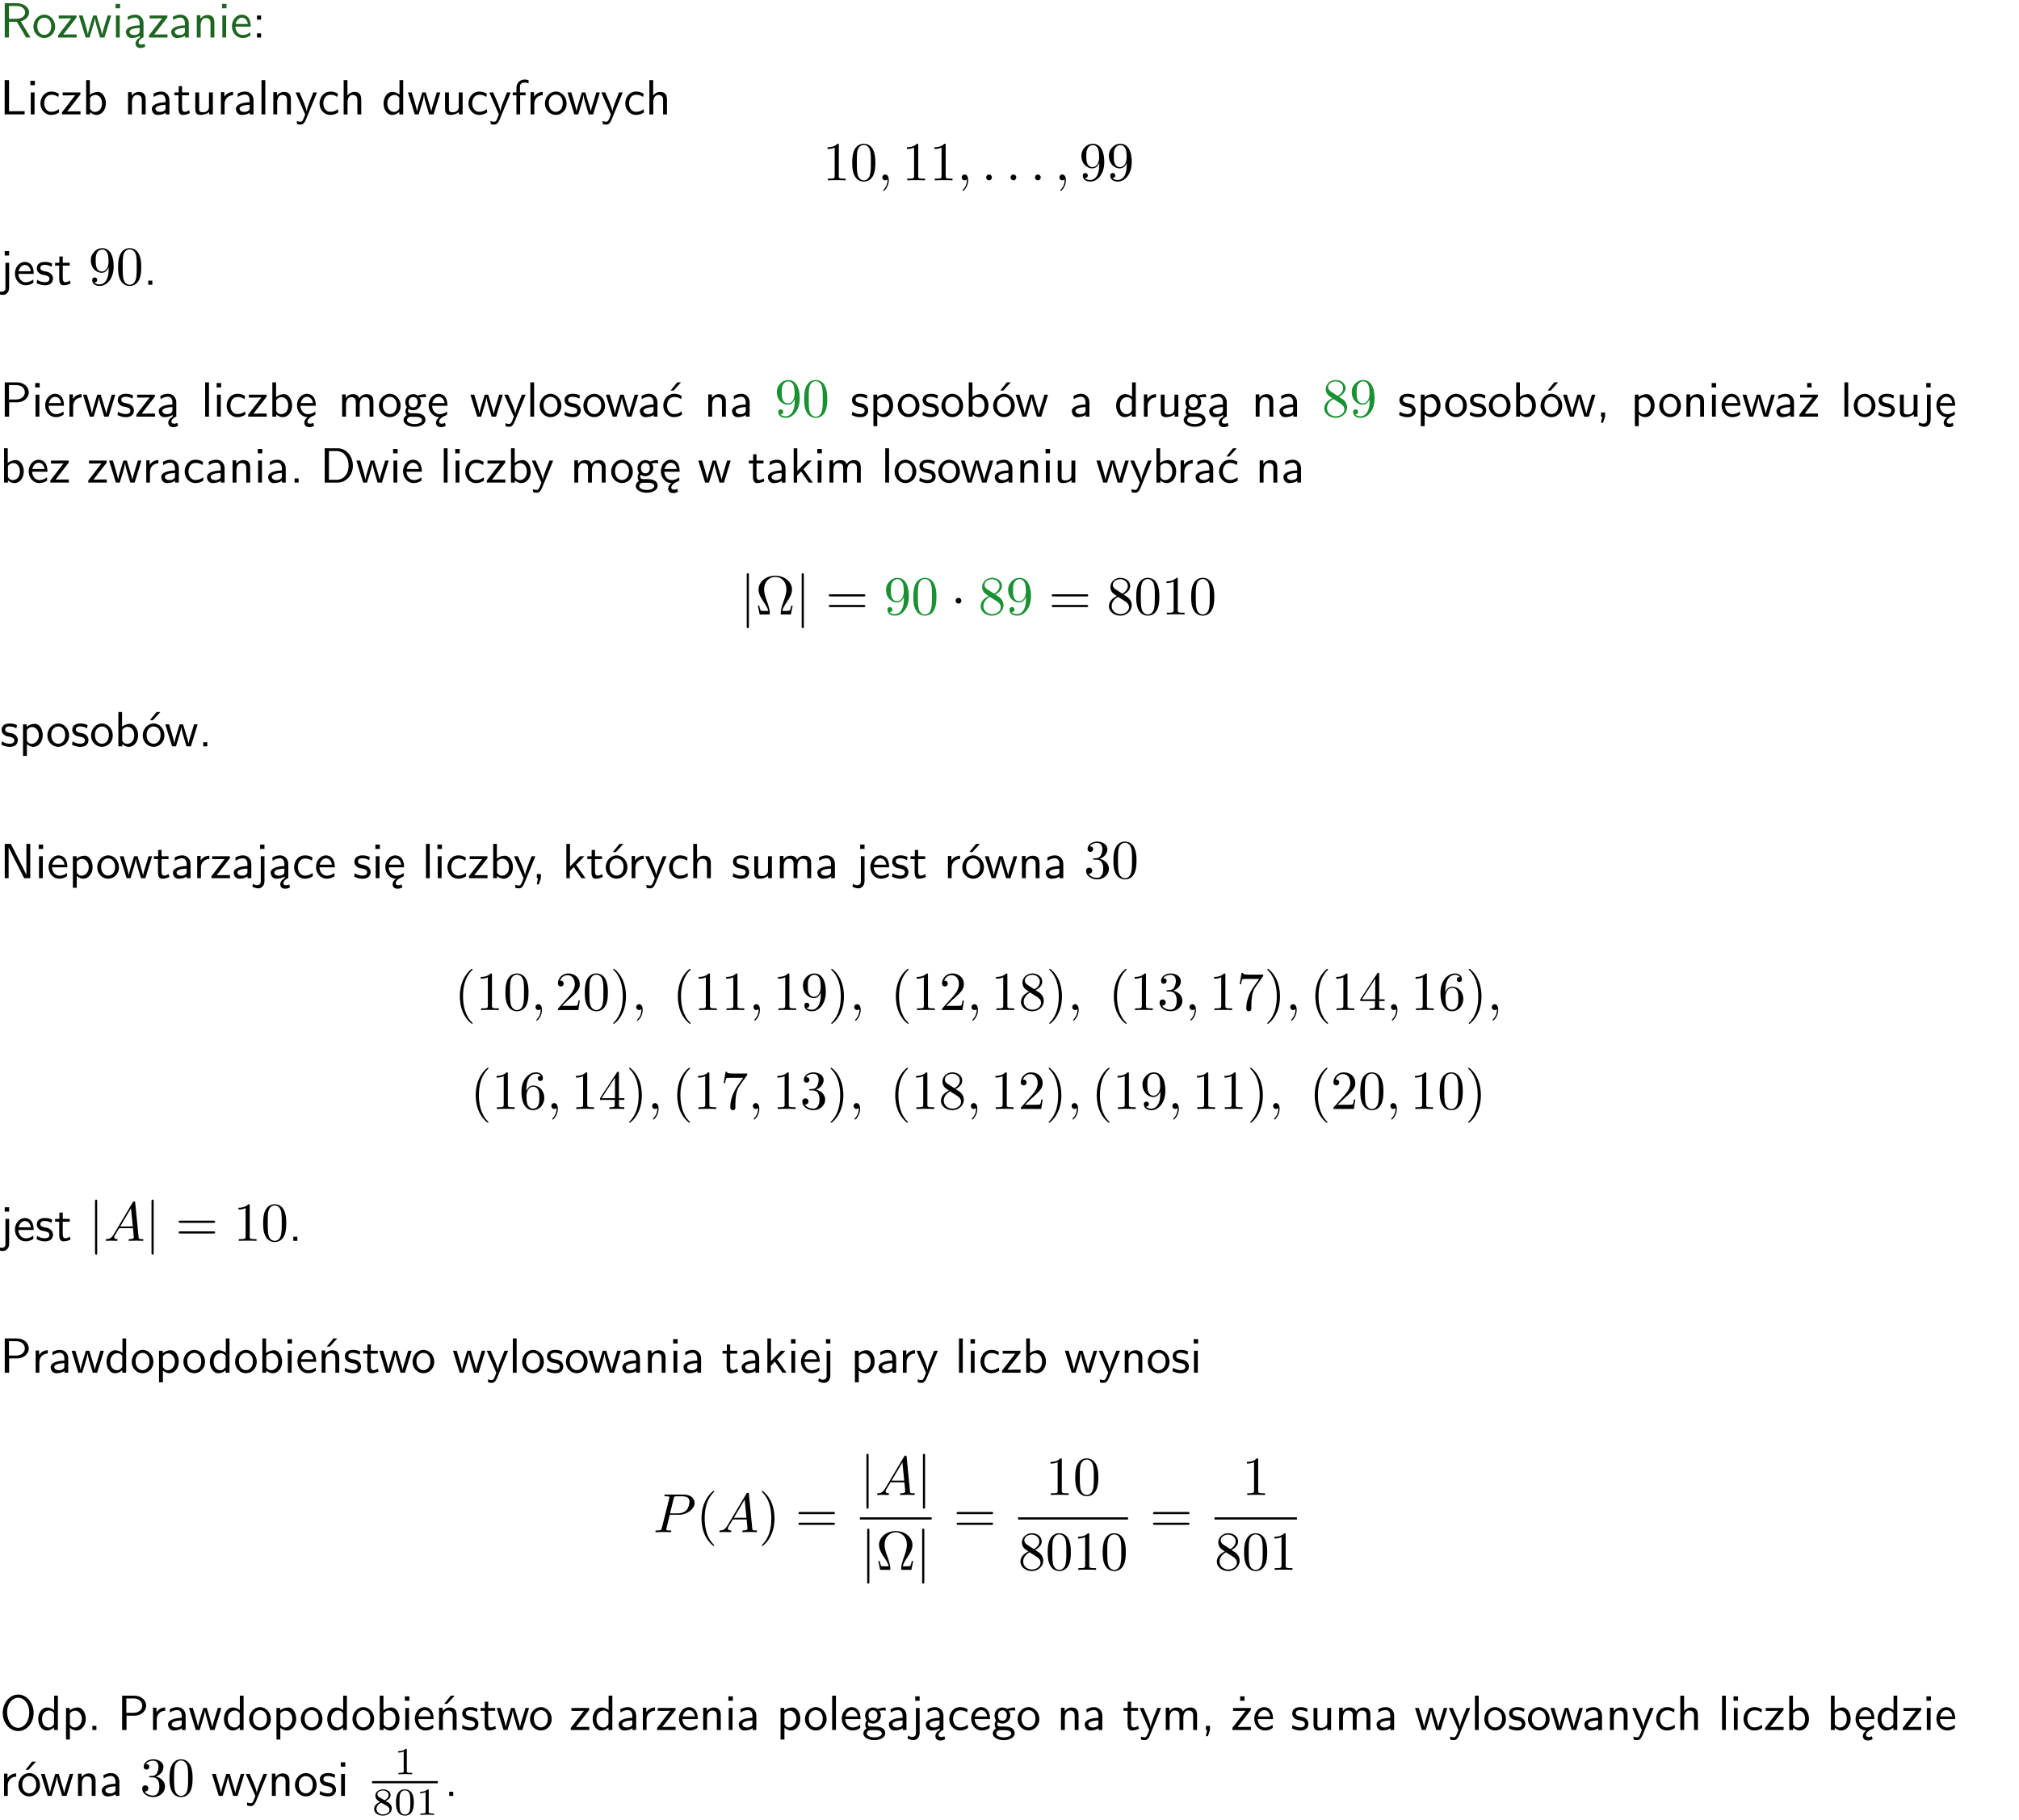 <?xml version="1.0" encoding="UTF-8"?>
<svg width="366pt" height="330pt" version="1.2" viewBox="0 0 366 330" xmlns="http://www.w3.org/2000/svg" xmlns:xlink="http://www.w3.org/1999/xlink">
 <defs>
  <symbol id="glyph0-1" overflow="visible">
   <path d="m3.766-2.922c0.922-0.266 1.516-0.906 1.516-1.641 0-0.875-0.969-1.656-2.266-1.656h-2.156v6.219h0.766v-2.844h1.422l1.688 2.844h0.797zm-2.141-0.469v-2.328h1.297c1.047 0 1.641 0.531 1.641 1.156 0 0.641-0.578 1.172-1.641 1.172z"/>
  </symbol>
  <symbol id="glyph0-2" overflow="visible">
   <path d="m4.203-1.969c0-1.203-0.891-2.172-1.953-2.172-1.109 0-1.984 1-1.984 2.172s0.922 2.062 1.969 2.062c1.078 0 1.969-0.906 1.969-2.062zm-1.969 1.5c-0.625 0-1.266-0.516-1.266-1.594s0.688-1.531 1.266-1.531c0.625 0 1.266 0.469 1.266 1.531s-0.609 1.594-1.266 1.594z"/>
  </symbol>
  <symbol id="glyph0-3" overflow="visible">
   <path d="m3.594-3.625v-0.359h-3.219v0.531h1.25c0.109 0 0.219-0.016 0.328-0.016h0.688l-2.391 3.094v0.375h3.359v-0.562h-1.328c-0.109 0-0.203 0.016-0.312 0.016h-0.766z"/>
  </symbol>
  <symbol id="glyph0-4" overflow="visible">
   <path d="m5.984-3.984h-0.641l-0.578 1.906c-0.109 0.312-0.375 1.203-0.422 1.594-0.031-0.281-0.266-1.078-0.422-1.594l-0.578-1.906h-0.625l-0.516 1.688c-0.094 0.312-0.406 1.344-0.438 1.797-0.047-0.422-0.344-1.438-0.484-1.938l-0.469-1.547h-0.688l1.234 3.984h0.703c0.047-0.141 0.359-1.141 0.562-1.844 0.125-0.422 0.375-1.297 0.391-1.641h0.016c0.016 0.25 0.172 0.875 0.281 1.266l0.656 2.219h0.797z"/>
  </symbol>
  <symbol id="glyph0-5" overflow="visible">
   <path d="m1.469-6.094h-0.812v0.797h0.812zm-0.062 2.109h-0.688v3.984h0.688z"/>
  </symbol>
  <symbol id="glyph0-6" overflow="visible">
   <path d="m2.875-1.188c0 0.172 0 0.391-0.297 0.562-0.266 0.172-0.609 0.172-0.703 0.172-0.438 0-0.828-0.203-0.828-0.578 0-0.625 1.453-0.688 1.828-0.703zm-0.188 2.125c0-0.406 0.375-0.703 0.797-0.938h0.094v-2.594c0-0.906-0.656-1.547-1.484-1.547-0.578 0-0.984 0.156-1.406 0.391l0.062 0.594c0.453-0.328 0.906-0.453 1.344-0.453 0.422 0 0.781 0.359 0.781 1.031v0.375c-1.344 0.031-2.484 0.406-2.484 1.188 0 0.391 0.25 1.109 1.031 1.109 0.125 0 0.969-0.016 1.484-0.422v0.328c-0.453 0.25-0.812 0.688-0.781 1.141 0.016 0.391 0.281 0.766 0.891 0.766 0.297 0 0.516-0.062 0.875-0.234l-0.125-0.531c-0.203 0.094-0.406 0.141-0.594 0.141-0.25-0.031-0.469-0.078-0.484-0.344z"/>
  </symbol>
  <symbol id="glyph0-7" overflow="visible">
   <path d="m3.578-2.594c0-0.906-0.656-1.547-1.484-1.547-0.578 0-0.984 0.156-1.406 0.391l0.062 0.594c0.453-0.328 0.906-0.453 1.344-0.453 0.422 0 0.781 0.359 0.781 1.031v0.375c-1.344 0.031-2.484 0.406-2.484 1.188 0 0.391 0.25 1.109 1.031 1.109 0.125 0 0.969-0.016 1.484-0.422v0.328h0.672zm-0.703 1.406c0 0.172 0 0.391-0.297 0.562-0.266 0.172-0.609 0.172-0.703 0.172-0.438 0-0.828-0.203-0.828-0.578 0-0.625 1.453-0.688 1.828-0.703z"/>
  </symbol>
  <symbol id="glyph0-8" overflow="visible">
   <path d="m3.906-2.672c0-0.594-0.141-1.406-1.234-1.406-0.812 0-1.25 0.609-1.297 0.672v-0.625h-0.656v4.031h0.703v-2.203c0-0.594 0.234-1.328 0.906-1.328 0.859 0 0.875 0.641 0.875 0.922v2.609h0.703z"/>
  </symbol>
  <symbol id="glyph0-9" overflow="visible">
   <path d="m3.719-1.969c0-0.297-0.016-0.969-0.359-1.516-0.375-0.547-0.922-0.656-1.25-0.656-0.984 0-1.797 0.953-1.797 2.109 0 1.188 0.859 2.125 1.938 2.125 0.562 0 1.078-0.203 1.422-0.469l-0.047-0.578c-0.562 0.469-1.156 0.5-1.359 0.5-0.719 0-1.297-0.625-1.328-1.516zm-2.734-0.484c0.141-0.688 0.625-1.141 1.125-1.141 0.469 0 0.969 0.312 1.094 1.141z"/>
  </symbol>
  <symbol id="glyph0-10" overflow="visible">
   <path d="m1.609-3.984h-0.734v0.75h0.734zm-0.734 3.234v0.75h0.734v-0.75z"/>
  </symbol>
  <symbol id="glyph0-11" overflow="visible">
   <path d="m1.641-6.219h-0.797v6.219h3.625v-0.594c-0.797 0.016-1.594 0.016-2.391 0.016h-0.438z"/>
  </symbol>
  <symbol id="glyph0-12" overflow="visible">
   <path d="m3.672-3.75c-0.531-0.297-0.828-0.391-1.375-0.391-1.25 0-1.969 1.094-1.969 2.156 0 1.109 0.812 2.078 1.938 2.078 0.484 0 0.969-0.125 1.453-0.453l-0.047-0.594c-0.469 0.359-0.953 0.484-1.406 0.484-0.734 0-1.25-0.656-1.25-1.531 0-0.703 0.344-1.562 1.297-1.562 0.453 0 0.766 0.078 1.25 0.391z"/>
  </symbol>
  <symbol id="glyph0-13" overflow="visible">
   <path d="m1.406-6.219h-0.672v6.219h0.703v-0.406c0.219 0.188 0.594 0.5 1.203 0.5 0.891 0 1.672-0.891 1.672-2.094 0-1.109-0.625-2.078-1.453-2.078-0.359 0-0.906 0.094-1.453 0.531zm0.031 3.219c0.141-0.219 0.469-0.531 0.953-0.531 0.531 0 1.219 0.391 1.219 1.531 0 1.172-0.75 1.547-1.297 1.547-0.359 0-0.656-0.156-0.875-0.562z"/>
  </symbol>
  <symbol id="glyph0-14" overflow="visible">
   <path d="m1.562-3.469h1.266v-0.516h-1.266v-1.141h-0.609v1.141h-0.781v0.516h0.75v2.406c0 0.531 0.125 1.156 0.75 1.156s1.078-0.219 1.312-0.328l-0.156-0.531c-0.234 0.188-0.516 0.297-0.797 0.297-0.344 0-0.469-0.281-0.469-0.75z"/>
  </symbol>
  <symbol id="glyph0-15" overflow="visible">
   <path d="m3.906-3.984h-0.703v2.609c0 0.672-0.5 0.984-1.078 0.984-0.641 0-0.703-0.234-0.703-0.625v-2.969h-0.703v3c0 0.656 0.219 1.078 0.953 1.078 0.484 0 1.125-0.141 1.562-0.531v0.438h0.672z"/>
  </symbol>
  <symbol id="glyph0-16" overflow="visible">
   <path d="m1.406-1.922c0-0.891 0.641-1.547 1.531-1.562v-0.594c-0.797 0-1.297 0.453-1.578 0.859v-0.812h-0.625v4.031h0.672z"/>
  </symbol>
  <symbol id="glyph0-17" overflow="visible">
   <path d="m1.406-6.219h-0.688v6.219h0.688z"/>
  </symbol>
  <symbol id="glyph0-18" overflow="visible">
   <path d="m4-3.984h-0.672c-1.172 2.859-1.188 3.266-1.188 3.469h-0.016c-0.047-0.594-0.766-2.266-0.812-2.344l-0.484-1.125h-0.703l1.734 3.984c-0.094 0.281-0.281 0.719-0.312 0.812-0.234 0.516-0.391 0.516-0.516 0.516-0.141 0-0.438-0.031-0.703-0.141l0.062 0.578c0.188 0.047 0.438 0.078 0.641 0.078 0.312 0 0.641-0.109 1.016-1.031z"/>
  </symbol>
  <symbol id="glyph0-19" overflow="visible">
   <path d="m3.906-2.672c0-0.594-0.141-1.406-1.234-1.406-0.562 0-0.984 0.281-1.266 0.641v-2.781h-0.688v6.219h0.703v-2.203c0-0.594 0.234-1.328 0.906-1.328 0.859 0 0.875 0.641 0.875 0.922v2.609h0.703z"/>
  </symbol>
  <symbol id="glyph0-20" overflow="visible">
   <path d="m3.891-6.219h-0.672v2.625c-0.469-0.391-0.969-0.484-1.312-0.484-0.891 0-1.578 0.938-1.578 2.094 0 1.172 0.688 2.078 1.531 2.078 0.297 0 0.828-0.078 1.328-0.562v0.469h0.703zm-0.703 4.969c0 0.125 0 0.297-0.297 0.547-0.203 0.188-0.422 0.25-0.656 0.25-0.562 0-1.219-0.422-1.219-1.531 0-1.188 0.781-1.547 1.312-1.547 0.391 0 0.672 0.203 0.859 0.484z"/>
  </symbol>
  <symbol id="glyph0-21" overflow="visible">
   <path d="m1.578-3.469h0.984v-0.516h-1.016v-1.062c0-0.672 0.609-0.734 0.844-0.734 0.172 0 0.422 0.016 0.719 0.156v-0.594c-0.109-0.031-0.391-0.109-0.719-0.109-0.844 0-1.484 0.641-1.484 1.531v0.812h-0.672v0.516h0.672v3.469h0.672z"/>
  </symbol>
  <symbol id="glyph0-22" overflow="visible">
   <path d="m1.656-6.094h-0.797v0.797h0.797zm-2.203 7.625c0.438 0.25 0.844 0.312 1.078 0.312 0.562 0 1.125-0.469 1.125-1.312v-4.516h-0.672v4.594c0 0.578-0.453 0.656-0.703 0.656-0.266 0-0.5-0.094-0.688-0.281z"/>
  </symbol>
  <symbol id="glyph0-23" overflow="visible">
   <path d="m3.078-3.844c-0.469-0.219-0.828-0.297-1.297-0.297-0.219 0-1.484 0-1.484 1.188 0 0.438 0.266 0.719 0.484 0.891 0.281 0.203 0.469 0.234 0.969 0.328 0.328 0.062 0.844 0.172 0.844 0.656 0 0.609-0.703 0.609-0.844 0.609-0.734 0-1.234-0.328-1.391-0.438l-0.109 0.609c0.281 0.141 0.781 0.391 1.516 0.391 0.156 0 0.641 0 1.031-0.281 0.281-0.219 0.438-0.578 0.438-0.953 0-0.5-0.344-0.812-0.359-0.828-0.344-0.312-0.594-0.375-1.031-0.453-0.5-0.094-0.906-0.188-0.906-0.625 0-0.562 0.641-0.562 0.75-0.562 0.297 0 0.766 0.047 1.281 0.344z"/>
  </symbol>
  <symbol id="glyph0-24" overflow="visible">
   <path d="m1.609-0.75h-0.734v0.75h0.734z"/>
  </symbol>
  <symbol id="glyph0-25" overflow="visible">
   <path d="m3.156-2.594c1.109 0 2.062-0.812 2.062-1.812 0-0.969-0.891-1.812-2.125-1.812h-2.234v6.219h0.797v-2.594zm-0.266-3.125c1 0 1.609 0.547 1.609 1.312 0 0.703-0.578 1.297-1.609 1.297h-1.266v-2.609z"/>
  </symbol>
  <symbol id="glyph0-26" overflow="visible">
   <path d="m0.984-2.453c0.141-0.688 0.625-1.141 1.125-1.141 0.469 0 0.969 0.312 1.094 1.141zm1.219 3.391c0-0.406 0.391-0.734 0.797-0.969 0.266-0.078 0.484-0.203 0.672-0.344l-0.047-0.578c-0.562 0.469-1.156 0.5-1.359 0.5-0.719 0-1.297-0.625-1.328-1.516h2.781c0-0.297-0.016-0.969-0.359-1.516-0.375-0.547-0.922-0.656-1.25-0.656-0.984 0-1.797 0.953-1.797 2.109 0 1.188 0.859 2.125 1.938 2.125-0.359 0.25-0.641 0.656-0.609 1.047 0.016 0.391 0.281 0.766 0.891 0.766 0.297 0 0.516-0.062 0.875-0.234l-0.125-0.531c-0.203 0.094-0.406 0.141-0.594 0.141-0.25-0.031-0.469-0.078-0.484-0.344z"/>
  </symbol>
  <symbol id="glyph0-27" overflow="visible">
   <path d="m6.391-2.672c0-0.609-0.141-1.406-1.219-1.406-0.547 0-1.016 0.25-1.344 0.734-0.234-0.688-0.859-0.734-1.141-0.734-0.656 0-1.078 0.359-1.312 0.688v-0.641h-0.656v4.031h0.703v-2.203c0-0.609 0.25-1.328 0.906-1.328 0.844 0 0.875 0.578 0.875 0.922v2.609h0.703v-2.203c0-0.609 0.25-1.328 0.906-1.328 0.844 0 0.875 0.578 0.875 0.922v2.609h0.703z"/>
  </symbol>
  <symbol id="glyph0-28" overflow="visible">
   <path d="m3.156-3.5c0.203 0 0.453-0.047 0.672-0.047 0.156 0 0.5 0.031 0.516 0.031l-0.094-0.562c-0.625 0-1.141 0.172-1.422 0.281-0.188-0.156-0.484-0.281-0.844-0.281-0.781 0-1.422 0.641-1.422 1.453 0 0.344 0.109 0.656 0.297 0.891-0.266 0.375-0.266 0.719-0.266 0.766 0 0.234 0.078 0.5 0.234 0.688-0.469 0.266-0.578 0.688-0.578 0.922 0 0.672 0.891 1.203 1.984 1.203 1.109 0 1.984-0.531 1.984-1.219 0-1.25-1.5-1.25-1.844-1.25h-0.781c-0.125 0-0.531 0-0.531-0.469 0-0.094 0.047-0.25 0.109-0.328 0.188 0.141 0.484 0.266 0.812 0.266 0.812 0 1.438-0.672 1.438-1.469 0-0.422-0.203-0.75-0.297-0.891zm-1.172 1.828c-0.328 0-0.797-0.203-0.797-0.953 0-0.734 0.469-0.938 0.797-0.938 0.391 0 0.812 0.25 0.812 0.938 0 0.703-0.422 0.953-0.812 0.953zm0.406 1.703c0.188 0 1.203 0 1.203 0.609 0 0.406-0.609 0.703-1.344 0.703s-1.375-0.281-1.375-0.703c0-0.031 0-0.609 0.703-0.609z"/>
  </symbol>
  <symbol id="glyph0-29" overflow="visible">
   <path d="m3.672-3.75c-0.531-0.297-0.828-0.391-1.375-0.391-1.25 0-1.969 1.094-1.969 2.156 0 1.109 0.812 2.078 1.938 2.078 0.484 0 0.969-0.125 1.453-0.453l-0.047-0.594c-0.469 0.359-0.953 0.484-1.406 0.484-0.734 0-1.25-0.656-1.25-1.531 0-0.703 0.344-1.562 1.297-1.562 0.453 0 0.766 0.078 1.25 0.391zm-0.125-2.469h-0.688l-1.203 1.484h0.547z"/>
  </symbol>
  <symbol id="glyph0-30" overflow="visible">
   <path d="m1.438-0.406c0.281 0.25 0.672 0.5 1.203 0.5 0.875 0 1.672-0.875 1.672-2.094 0-1.078-0.578-2.078-1.438-2.078-0.531 0-1.047 0.188-1.469 0.531v-0.438h-0.672v5.719h0.703zm0-2.578c0.219-0.312 0.562-0.516 0.953-0.516 0.672 0 1.219 0.672 1.219 1.5 0 0.922-0.641 1.547-1.312 1.547-0.344 0-0.594-0.172-0.766-0.422-0.094-0.125-0.094-0.141-0.094-0.312z"/>
  </symbol>
  <symbol id="glyph0-31" overflow="visible">
   <path d="m4.203-1.969c0-1.203-0.891-2.172-1.953-2.172-1.109 0-1.984 1-1.984 2.172s0.922 2.062 1.969 2.062c1.078 0 1.969-0.906 1.969-2.062zm-1.969 1.5c-0.625 0-1.266-0.516-1.266-1.594s0.688-1.531 1.266-1.531c0.625 0 1.266 0.469 1.266 1.531s-0.609 1.594-1.266 1.594zm1.234-5.75h-0.703l-1.203 1.484h0.547z"/>
  </symbol>
  <symbol id="glyph0-32" overflow="visible">
   <path d="m1.609-0.016v-0.734h-0.734v0.75h0.219l-0.219 1.125h0.359z"/>
  </symbol>
  <symbol id="glyph0-33" overflow="visible">
   <path d="m3.594-3.625v-0.359h-3.219v0.531h1.25c0.109 0 0.219-0.016 0.328-0.016h0.688l-2.391 3.094v0.375h3.359v-0.562h-1.328c-0.109 0-0.203 0.016-0.312 0.016h-0.766zm-1.141-2.469h-0.797v0.797h0.797z"/>
  </symbol>
  <symbol id="glyph0-34" overflow="visible">
   <path d="m0.859-6.219v6.219h2.359c1.531 0 2.75-1.359 2.75-3.062 0-1.734-1.219-3.156-2.766-3.156zm0.766 5.719v-5.219h1.375c1.266 0 2.188 1.078 2.188 2.656 0 1.531-0.922 2.562-2.188 2.562z"/>
  </symbol>
  <symbol id="glyph0-35" overflow="visible">
   <path d="m2.516-2.438 1.516-1.547h-0.812l-1.812 1.875v-4.109h-0.656v6.219h0.625v-1.266l0.719-0.75 1.391 2.016h0.734z"/>
  </symbol>
  <symbol id="glyph0-36" overflow="visible">
   <path d="m1.969-6.219h-1.109v6.219h0.703v-5.594c0.172 0.375 0.547 1.141 0.609 1.234l2.203 4.359h1.109v-6.219h-0.703v5.578h-0.016c-0.172-0.359-0.547-1.125-0.594-1.219z"/>
  </symbol>
  <symbol id="glyph0-37" overflow="visible">
   <path d="m3.906-2.672c0-0.594-0.141-1.406-1.234-1.406-0.812 0-1.25 0.609-1.297 0.672v-0.625h-0.656v4.031h0.703v-2.203c0-0.594 0.234-1.328 0.906-1.328 0.859 0 0.875 0.641 0.875 0.922v2.609h0.703zm-0.359-3.547h-0.688l-1.203 1.484h0.547z"/>
  </symbol>
  <symbol id="glyph0-38" overflow="visible">
   <path d="m6.094-3.094c0-1.891-1.297-3.328-2.797-3.328-1.516 0-2.797 1.469-2.797 3.328 0 1.906 1.328 3.297 2.797 3.297 1.5 0 2.797-1.406 2.797-3.297zm-2.797 2.703c-1.047 0-2-1.109-2-2.844 0-1.641 0.984-2.609 2-2.609 1.031 0 2 1.016 2 2.609 0 1.75-0.969 2.844-2 2.844z"/>
  </symbol>
  <symbol id="glyph1-1" overflow="visible">
   <path d="m2.938-6.375c0-0.25 0-0.266-0.234-0.266-0.625 0.641-1.5 0.641-1.812 0.641v0.312c0.203 0 0.781 0 1.297-0.266v5.172c0 0.359-0.031 0.469-0.922 0.469h-0.312v0.312c0.344-0.031 1.203-0.031 1.609-0.031 0.391 0 1.266 0 1.609 0.031v-0.312h-0.312c-0.906 0-0.922-0.109-0.922-0.469z"/>
  </symbol>
  <symbol id="glyph1-2" overflow="visible">
   <path d="m4.578-3.188c0-0.797-0.047-1.594-0.391-2.328-0.453-0.969-1.281-1.125-1.688-1.125-0.609 0-1.328 0.266-1.75 1.188-0.312 0.688-0.359 1.469-0.359 2.266 0 0.75 0.031 1.641 0.453 2.406 0.422 0.797 1.156 1 1.641 1 0.531 0 1.297-0.203 1.734-1.156 0.312-0.688 0.359-1.469 0.359-2.25zm-2.094 3.188c-0.391 0-0.984-0.25-1.156-1.203-0.109-0.594-0.109-1.516-0.109-2.109 0-0.641 0-1.297 0.078-1.828 0.188-1.188 0.938-1.281 1.188-1.281 0.328 0 0.984 0.188 1.172 1.172 0.109 0.562 0.109 1.312 0.109 1.938 0 0.75 0 1.422-0.109 2.062-0.156 0.953-0.719 1.25-1.172 1.25z"/>
  </symbol>
  <symbol id="glyph1-3" overflow="visible">
   <path d="m3.656-3.172v0.328c0 2.328-1.031 2.781-1.609 2.781-0.172 0-0.719-0.016-0.984-0.359 0.438 0 0.516-0.281 0.516-0.453 0-0.312-0.234-0.453-0.453-0.453-0.156 0-0.453 0.078-0.453 0.469 0 0.672 0.531 1.078 1.375 1.078 1.297 0 2.516-1.359 2.516-3.5 0-2.688-1.156-3.359-2.047-3.359-0.547 0-1.031 0.188-1.453 0.625-0.422 0.453-0.641 0.875-0.641 1.625 0 1.234 0.875 2.219 1.984 2.219 0.609 0 1.016-0.422 1.25-1zm-1.234 0.766c-0.156 0-0.625 0-0.922-0.625-0.188-0.375-0.188-0.859-0.188-1.359 0-0.531 0-1 0.219-1.375 0.266-0.5 0.641-0.625 0.984-0.625 0.469 0 0.797 0.344 0.969 0.781 0.109 0.328 0.156 0.953 0.156 1.406 0 0.828-0.344 1.797-1.219 1.797z"/>
  </symbol>
  <symbol id="glyph1-4" overflow="visible">
   <path d="m1.625-4.562c-0.453-0.297-0.5-0.625-0.5-0.797 0-0.609 0.656-1.031 1.359-1.031 0.719 0 1.359 0.516 1.359 1.234 0 0.578-0.391 1.047-0.984 1.391zm1.453 0.953c0.719-0.375 1.203-0.891 1.203-1.547 0-0.922-0.875-1.484-1.781-1.484-1 0-1.812 0.734-1.812 1.672 0 0.172 0.016 0.625 0.438 1.094 0.109 0.109 0.484 0.359 0.734 0.531-0.578 0.297-1.438 0.844-1.438 1.844 0 1.047 1.016 1.719 2.062 1.719 1.125 0 2.078-0.828 2.078-1.891 0-0.359-0.109-0.812-0.5-1.234-0.188-0.203-0.344-0.297-0.984-0.703zm-1 0.422c0.281 0.172 0.75 0.469 1.234 0.781 0.281 0.188 0.75 0.484 0.75 1.094 0 0.734-0.75 1.25-1.562 1.25-0.859 0-1.578-0.609-1.578-1.438 0-0.578 0.312-1.219 1.156-1.688z"/>
  </symbol>
  <symbol id="glyph1-5" overflow="visible">
   <path d="m6.75-1.609h-0.25c-0.047 0.25-0.094 0.484-0.188 0.719-0.047 0.156-0.078 0.25-0.656 0.25h-0.797c0.141-0.562 0.438-1.047 0.891-1.703 0.469-0.703 0.875-1.391 0.875-2.188 0-1.375-1.344-2.5-3.031-2.5-1.703 0-3.031 1.141-3.031 2.5 0 0.797 0.406 1.484 0.875 2.188 0.438 0.656 0.75 1.141 0.891 1.703h-0.797c-0.578 0-0.609-0.094-0.656-0.234-0.094-0.234-0.141-0.484-0.188-0.734h-0.25l0.328 1.609h1.594c0.219 0 0.25 0 0.25-0.203 0-0.703-0.312-1.578-0.531-2.219-0.219-0.578-0.5-1.359-0.5-2.109 0-1.594 1.109-2.281 2.016-2.281 0.953 0 2.016 0.719 2.016 2.281 0 0.75-0.281 1.5-0.562 2.312-0.156 0.422-0.469 1.328-0.469 2.016 0 0.203 0.031 0.203 0.25 0.203h1.594z"/>
  </symbol>
  <symbol id="glyph1-6" overflow="visible">
   <path d="m6.844-3.266c0.156 0 0.344 0 0.344-0.188 0-0.203-0.188-0.203-0.328-0.203h-5.969c-0.141 0-0.328 0-0.328 0.203 0 0.188 0.188 0.188 0.328 0.188zm0.016 1.938c0.141 0 0.328 0 0.328-0.203 0-0.188-0.188-0.188-0.344-0.188h-5.953c-0.141 0-0.328 0-0.328 0.188 0 0.203 0.188 0.203 0.328 0.203z"/>
  </symbol>
  <symbol id="glyph1-7" overflow="visible">
   <path d="m2.891-3.516c0.812-0.266 1.391-0.953 1.391-1.75 0-0.812-0.875-1.375-1.828-1.375-1 0-1.766 0.594-1.766 1.359 0 0.328 0.219 0.516 0.516 0.516s0.5-0.219 0.5-0.516c0-0.484-0.469-0.484-0.609-0.484 0.297-0.5 0.953-0.625 1.312-0.625 0.422 0 0.969 0.219 0.969 1.109 0 0.125-0.031 0.703-0.281 1.141-0.297 0.484-0.641 0.516-0.891 0.516-0.078 0.016-0.312 0.031-0.391 0.031-0.078 0.016-0.141 0.031-0.141 0.125 0 0.109 0.062 0.109 0.234 0.109h0.438c0.812 0 1.188 0.672 1.188 1.656 0 1.359-0.688 1.641-1.125 1.641s-1.188-0.172-1.531-0.75c0.344 0.047 0.656-0.172 0.656-0.547 0-0.359-0.266-0.562-0.547-0.562-0.25 0-0.562 0.141-0.562 0.578 0 0.906 0.922 1.562 2.016 1.562 1.219 0 2.125-0.906 2.125-1.922 0-0.812-0.641-1.594-1.672-1.812z"/>
  </symbol>
  <symbol id="glyph1-8" overflow="visible">
   <path d="m3.297 2.391c0-0.031 0-0.047-0.172-0.219-1.234-1.25-1.562-3.141-1.562-4.672 0-1.734 0.375-3.469 1.609-4.703 0.125-0.125 0.125-0.141 0.125-0.172 0-0.078-0.031-0.109-0.094-0.109-0.109 0-1 0.688-1.594 1.953-0.5 1.094-0.625 2.203-0.625 3.031 0 0.781 0.109 1.984 0.656 3.125 0.609 1.219 1.453 1.875 1.562 1.875 0.062 0 0.094-0.031 0.094-0.109z"/>
  </symbol>
  <symbol id="glyph1-9" overflow="visible">
   <path d="m4.469-1.734h-0.234c-0.062 0.297-0.125 0.734-0.234 0.891-0.062 0.078-0.719 0.078-0.938 0.078h-1.797l1.062-1.031c1.547-1.375 2.141-1.906 2.141-2.906 0-1.141-0.891-1.938-2.109-1.938-1.125 0-1.859 0.922-1.859 1.812 0 0.547 0.5 0.547 0.531 0.547 0.172 0 0.516-0.109 0.516-0.531 0-0.25-0.188-0.516-0.531-0.516-0.078 0-0.094 0-0.125 0.016 0.219-0.656 0.766-1.016 1.344-1.016 0.906 0 1.328 0.812 1.328 1.625 0 0.797-0.484 1.578-1.047 2.203l-1.906 2.125c-0.109 0.109-0.109 0.141-0.109 0.375h3.703z"/>
  </symbol>
  <symbol id="glyph1-10" overflow="visible">
   <path d="m2.875-2.5c0-0.766-0.109-1.969-0.656-3.109-0.594-1.219-1.453-1.875-1.547-1.875-0.062 0-0.109 0.047-0.109 0.109 0 0.031 0 0.047 0.188 0.234 0.984 0.984 1.547 2.562 1.547 4.641 0 1.719-0.359 3.469-1.594 4.719-0.141 0.125-0.141 0.141-0.141 0.172 0 0.062 0.047 0.109 0.109 0.109 0.094 0 1-0.688 1.578-1.953 0.516-1.094 0.625-2.203 0.625-3.047z"/>
  </symbol>
  <symbol id="glyph1-11" overflow="visible">
   <path d="m4.75-6.078c0.078-0.109 0.078-0.125 0.078-0.344h-2.422c-1.203 0-1.234-0.125-1.266-0.312h-0.25l-0.328 2.047h0.25c0.031-0.156 0.109-0.781 0.25-0.906 0.062-0.062 0.844-0.062 0.969-0.062h2.062c-0.109 0.156-0.891 1.25-1.109 1.578-0.906 1.344-1.234 2.734-1.234 3.75 0 0.094 0 0.547 0.469 0.547 0.453 0 0.453-0.453 0.453-0.547v-0.516c0-0.547 0.031-1.094 0.109-1.625 0.047-0.234 0.172-1.094 0.625-1.703z"/>
  </symbol>
  <symbol id="glyph1-12" overflow="visible">
   <path d="m0.281-1.641h2.656v0.859c0 0.359-0.031 0.469-0.766 0.469h-0.203v0.312c0.406-0.031 0.922-0.031 1.344-0.031s0.938 0 1.359 0.031v-0.312h-0.219c-0.734 0-0.75-0.109-0.75-0.469v-0.859h0.984v-0.312h-0.984v-4.531c0-0.203 0-0.266-0.172-0.266-0.078 0-0.109 0-0.188 0.125l-3.062 4.672zm2.703-0.312h-2.422l2.422-3.719z"/>
  </symbol>
  <symbol id="glyph1-13" overflow="visible">
   <path d="m1.312-3.266v-0.25c0-2.516 1.234-2.875 1.75-2.875 0.234 0 0.656 0.062 0.875 0.406-0.156 0-0.547 0-0.547 0.438 0 0.312 0.234 0.469 0.453 0.469 0.156 0 0.469-0.094 0.469-0.484 0-0.594-0.438-1.078-1.266-1.078-1.281 0-2.625 1.281-2.625 3.484 0 2.672 1.156 3.375 2.078 3.375 1.109 0 2.062-0.938 2.062-2.25 0-1.266-0.891-2.219-2-2.219-0.672 0-1.047 0.5-1.25 0.984zm1.188 3.203c-0.625 0-0.922-0.594-0.984-0.75-0.188-0.469-0.188-1.266-0.188-1.438 0-0.781 0.328-1.781 1.219-1.781 0.172 0 0.625 0 0.938 0.625 0.172 0.359 0.172 0.875 0.172 1.359s0 0.984-0.172 1.344c-0.297 0.594-0.75 0.641-0.984 0.641z"/>
  </symbol>
  <symbol id="glyph2-1" overflow="visible">
   <path d="m2.031-0.016c0-0.656-0.25-1.047-0.641-1.047-0.328 0-0.531 0.25-0.531 0.531 0 0.266 0.203 0.531 0.531 0.531 0.109 0 0.25-0.047 0.344-0.125 0.031-0.031 0.047-0.031 0.047-0.031 0.016 0 0.016 0 0.016 0.141 0 0.75-0.344 1.344-0.672 1.672-0.109 0.109-0.109 0.125-0.109 0.156 0 0.078 0.047 0.109 0.094 0.109 0.109 0 0.922-0.766 0.922-1.938z"/>
  </symbol>
  <symbol id="glyph2-2" overflow="visible">
   <path d="m1.906-0.531c0-0.281-0.234-0.531-0.516-0.531-0.297 0-0.531 0.25-0.531 0.531 0 0.297 0.234 0.531 0.531 0.531 0.281 0 0.516-0.234 0.516-0.531z"/>
  </symbol>
  <symbol id="glyph2-3" overflow="visible">
   <path d="m1.781-1.141c-0.391 0.656-0.781 0.797-1.219 0.828-0.125 0.016-0.219 0.016-0.219 0.203 0 0.062 0.062 0.109 0.141 0.109 0.266 0 0.578-0.031 0.844-0.031 0.344 0 0.688 0.031 1 0.031 0.062 0 0.188 0 0.188-0.188 0-0.109-0.078-0.125-0.156-0.125-0.219-0.016-0.469-0.094-0.469-0.344 0-0.125 0.062-0.234 0.141-0.375 0.078-0.109 0.078-0.109 0.766-1.266h2.5c0.016 0.203 0.156 1.562 0.156 1.656 0 0.297-0.516 0.328-0.719 0.328-0.141 0-0.234 0-0.234 0.203 0 0.109 0.109 0.109 0.141 0.109 0.406 0 0.828-0.031 1.234-0.031 0.25 0 0.891 0.031 1.141 0.031 0.047 0 0.172 0 0.172-0.203 0-0.109-0.094-0.109-0.234-0.109-0.609 0-0.609-0.062-0.641-0.359l-0.609-6.219c-0.016-0.203-0.016-0.25-0.188-0.25-0.156 0-0.203 0.078-0.266 0.172zm1.203-1.469 1.953-3.297 0.328 3.297z"/>
  </symbol>
  <symbol id="glyph2-4" overflow="visible">
   <path d="m3.016-3.156h1.703c1.406 0 2.797-1.031 2.797-2.141 0-0.781-0.656-1.516-1.969-1.516h-3.219c-0.188 0-0.297 0-0.297 0.188 0 0.125 0.078 0.125 0.281 0.125 0.125 0 0.312 0.016 0.422 0.016 0.172 0.031 0.219 0.047 0.219 0.172 0 0.031 0 0.062-0.031 0.188l-1.344 5.344c-0.094 0.391-0.109 0.469-0.906 0.469-0.156 0-0.266 0-0.266 0.188 0 0.125 0.109 0.125 0.141 0.125 0.281 0 0.984-0.031 1.266-0.031 0.219 0 0.438 0.016 0.641 0.016 0.219 0 0.438 0.016 0.641 0.016 0.078 0 0.203 0 0.203-0.203 0-0.109-0.094-0.109-0.281-0.109-0.359 0-0.641 0-0.641-0.172 0-0.062 0.016-0.109 0.031-0.172zm0.719-2.969c0.094-0.344 0.109-0.375 0.547-0.375h0.953c0.828 0 1.359 0.266 1.359 0.953 0 0.391-0.203 1.25-0.594 1.609-0.5 0.453-1.094 0.531-1.531 0.531h-1.406z"/>
  </symbol>
  <symbol id="glyph3-1" overflow="visible">
   <path d="m1.578-7.141c0-0.141 0-0.344-0.188-0.344-0.203 0-0.203 0.203-0.203 0.344v9.297c0 0.141 0 0.344 0.203 0.344 0.188 0 0.188-0.203 0.188-0.344z"/>
  </symbol>
  <symbol id="glyph3-2" overflow="visible">
   <path d="m1.906-2.5c0-0.281-0.234-0.516-0.516-0.516-0.297 0-0.531 0.234-0.531 0.516 0 0.297 0.234 0.531 0.531 0.531 0.281 0 0.516-0.234 0.516-0.531z"/>
  </symbol>
  <symbol id="glyph4-1" overflow="visible">
   <path d="m2.328-4.438c0-0.188 0-0.188-0.203-0.188-0.453 0.438-1.078 0.438-1.359 0.438v0.25c0.156 0 0.625 0 1-0.188v3.547c0 0.234 0 0.328-0.688 0.328h-0.266v0.25c0.125 0 0.984-0.031 1.234-0.031 0.219 0 1.094 0.031 1.25 0.031v-0.25h-0.266c-0.703 0-0.703-0.094-0.703-0.328z"/>
  </symbol>
  <symbol id="glyph4-2" overflow="visible">
   <path d="m2.469-2.516c0.547-0.266 0.891-0.594 0.891-1.078 0-0.672-0.703-1.031-1.375-1.031-0.766 0-1.391 0.5-1.391 1.156 0 0.328 0.156 0.562 0.281 0.703 0.125 0.156 0.172 0.188 0.578 0.422-0.391 0.172-1.078 0.547-1.078 1.281 0 0.766 0.797 1.203 1.594 1.203 0.891 0 1.609-0.562 1.609-1.312 0-0.469-0.266-0.859-0.672-1.094-0.094-0.062-0.328-0.188-0.438-0.25zm-1.125-0.656c-0.188-0.109-0.375-0.297-0.375-0.562 0-0.438 0.5-0.688 1-0.688 0.547 0 1.031 0.344 1.031 0.828 0 0.625-0.734 0.938-0.734 0.938-0.016 0-0.031 0-0.078-0.031zm0.328 0.969c0.391 0.219 0.406 0.219 0.969 0.547 0.172 0.109 0.516 0.312 0.516 0.719 0 0.531-0.578 0.859-1.172 0.859-0.641 0-1.188-0.422-1.188-0.984 0-0.516 0.375-0.922 0.875-1.141z"/>
  </symbol>
  <symbol id="glyph4-3" overflow="visible">
   <path d="m3.594-2.219c0-0.766-0.094-1.328-0.406-1.812-0.219-0.312-0.656-0.594-1.203-0.594-1.625 0-1.625 1.906-1.625 2.406s0 2.359 1.625 2.359c1.609 0 1.609-1.859 1.609-2.359zm-1.609 2.156c-0.328 0-0.75-0.188-0.891-0.75-0.094-0.406-0.094-0.984-0.094-1.5s0-1.047 0.094-1.422c0.156-0.547 0.594-0.703 0.891-0.703 0.375 0 0.734 0.234 0.859 0.641 0.109 0.375 0.125 0.875 0.125 1.484 0 0.516 0 1.031-0.094 1.469-0.141 0.641-0.609 0.781-0.891 0.781z"/>
  </symbol>
  <clipPath id="clip1">
   <path d="m0 0h365.67v1h-365.67z"/>
  </clipPath>
 </defs>
 <g id="surface1">
  <g fill="#1e6521">
   <use y="6.798" xlink:href="#glyph0-1"/>
   <use x="5.791" y="6.798" xlink:href="#glyph0-2"/>
   <use x="10.274" y="6.798" xlink:href="#glyph0-3"/>
   <use x="14.171" y="6.798" xlink:href="#glyph0-4"/>
   <use x="20.298" y="6.798" xlink:href="#glyph0-5"/>
   <use x="22.44" y="6.798" xlink:href="#glyph0-6"/>
   <use x="26.749" y="6.798" xlink:href="#glyph0-3"/>
   <use x="30.647" y="6.798" xlink:href="#glyph0-7"/>
   <use x="34.956" y="6.798" xlink:href="#glyph0-8"/>
   <use x="39.589" y="6.798" xlink:href="#glyph0-5"/>
   <use x="41.731" y="6.798" xlink:href="#glyph0-9"/>
  </g>
  <g>
   <use x="45.716" y="6.798" xlink:href="#glyph0-10"/>
  </g>
  <g>
   <use y="20.745" xlink:href="#glyph0-11"/>
   <use x="4.857" y="20.745" xlink:href="#glyph0-5"/>
   <use x="6.999" y="20.745" xlink:href="#glyph0-12"/>
   <use x="10.984" y="20.745" xlink:href="#glyph0-3"/>
   <use x="14.882" y="20.745" xlink:href="#glyph0-13"/>
  </g>
  <g>
   <use x="22.5" y="20.745" xlink:href="#glyph0-8"/>
   <use x="27.133" y="20.745" xlink:href="#glyph0-7"/>
   <use x="31.442" y="20.745" xlink:href="#glyph0-14"/>
   <use x="34.68" y="20.745" xlink:href="#glyph0-15"/>
   <use x="39.313" y="20.745" xlink:href="#glyph0-16"/>
   <use x="42.377" y="20.745" xlink:href="#glyph0-7"/>
   <use x="46.686" y="20.745" xlink:href="#glyph0-17"/>
   <use x="48.828" y="20.745" xlink:href="#glyph0-8"/>
   <use x="53.461" y="20.745" xlink:href="#glyph0-18"/>
   <use x="57.596" y="20.745" xlink:href="#glyph0-12"/>
   <use x="61.58" y="20.745" xlink:href="#glyph0-19"/>
  </g>
  <g>
   <use x="69.199" y="20.745" xlink:href="#glyph0-20"/>
   <use x="73.832" y="20.745" xlink:href="#glyph0-4"/>
   <use x="79.959" y="20.745" xlink:href="#glyph0-15"/>
   <use x="84.592" y="20.745" xlink:href="#glyph0-12"/>
   <use x="88.576" y="20.745" xlink:href="#glyph0-18"/>
   <use x="92.711" y="20.745" xlink:href="#glyph0-21"/>
   <use x="95.451" y="20.745" xlink:href="#glyph0-16"/>
   <use x="98.515" y="20.745" xlink:href="#glyph0-2"/>
  </g>
  <g>
   <use x="102.756" y="20.745" xlink:href="#glyph0-4"/>
   <use x="108.883" y="20.745" xlink:href="#glyph0-18"/>
   <use x="113.017" y="20.745" xlink:href="#glyph0-12"/>
   <use x="117.002" y="20.745" xlink:href="#glyph0-19"/>
  </g>
  <g>
   <use x="149.122" y="32.7" xlink:href="#glyph1-1"/>
   <use x="154.103" y="32.7" xlink:href="#glyph1-2"/>
  </g>
  <g>
   <use x="159.085" y="32.7" xlink:href="#glyph2-1"/>
  </g>
  <g>
   <use x="163.513" y="32.7" xlink:href="#glyph1-1"/>
   <use x="168.494" y="32.7" xlink:href="#glyph1-1"/>
  </g>
  <g>
   <use x="173.475" y="32.7" xlink:href="#glyph2-1"/>
  </g>
  <g>
   <use x="177.906" y="32.7" xlink:href="#glyph2-2"/>
  </g>
  <g>
   <use x="182.328" y="32.7" xlink:href="#glyph2-2"/>
  </g>
  <g>
   <use x="186.759" y="32.7" xlink:href="#glyph2-2"/>
  </g>
  <g>
   <use x="191.19" y="32.7" xlink:href="#glyph2-1"/>
  </g>
  <g>
   <use x="195.615" y="32.7" xlink:href="#glyph1-3"/>
   <use x="200.596" y="32.7" xlink:href="#glyph1-3"/>
  </g>
  <g>
   <use x="0" y="51.629" xlink:href="#glyph0-22"/>
   <use x="2.391" y="51.629" xlink:href="#glyph0-9"/>
   <use x="6.376" y="51.629" xlink:href="#glyph0-23"/>
   <use x="9.813" y="51.629" xlink:href="#glyph0-14"/>
  </g>
  <g>
   <use x="16.04" y="51.629" xlink:href="#glyph1-3"/>
   <use x="21.021" y="51.629" xlink:href="#glyph1-2"/>
  </g>
  <g>
   <use x="26.003" y="51.629" xlink:href="#glyph0-24"/>
  </g>
  <g>
   <use x="0" y="75.54" xlink:href="#glyph0-25"/>
   <use x="5.729" y="75.54" xlink:href="#glyph0-5"/>
   <use x="7.871" y="75.54" xlink:href="#glyph0-9"/>
   <use x="11.855" y="75.54" xlink:href="#glyph0-16"/>
   <use x="14.919" y="75.54" xlink:href="#glyph0-4"/>
   <use x="21.046" y="75.54" xlink:href="#glyph0-23"/>
   <use x="24.483" y="75.54" xlink:href="#glyph0-3"/>
   <use x="28.38" y="75.54" xlink:href="#glyph0-6"/>
  </g>
  <g>
   <use x="36.474" y="75.54" xlink:href="#glyph0-17"/>
   <use x="38.616" y="75.54" xlink:href="#glyph0-5"/>
   <use x="40.758" y="75.54" xlink:href="#glyph0-12"/>
   <use x="44.742" y="75.54" xlink:href="#glyph0-3"/>
   <use x="48.64" y="75.54" xlink:href="#glyph0-13"/>
  </g>
  <g>
   <use x="53.524" y="75.54" xlink:href="#glyph0-26"/>
  </g>
  <g>
   <use x="61.301" y="75.54" xlink:href="#glyph0-27"/>
   <use x="68.424" y="75.54" xlink:href="#glyph0-2"/>
   <use x="72.908" y="75.54" xlink:href="#glyph0-28"/>
   <use x="77.391" y="75.54" xlink:href="#glyph0-26"/>
  </g>
  <g>
   <use x="85.159" y="75.54" xlink:href="#glyph0-4"/>
   <use x="91.286" y="75.54" xlink:href="#glyph0-18"/>
   <use x="95.42" y="75.54" xlink:href="#glyph0-17"/>
   <use x="97.563" y="75.54" xlink:href="#glyph0-2"/>
   <use x="102.046" y="75.54" xlink:href="#glyph0-23"/>
   <use x="105.483" y="75.54" xlink:href="#glyph0-2"/>
  </g>
  <g>
   <use x="109.715" y="75.54" xlink:href="#glyph0-4"/>
  </g>
  <g>
   <use x="115.599" y="75.54" xlink:href="#glyph0-7"/>
   <use x="119.909" y="75.54" xlink:href="#glyph0-29"/>
  </g>
  <g>
   <use x="127.677" y="75.54" xlink:href="#glyph0-8"/>
   <use x="132.31" y="75.54" xlink:href="#glyph0-7"/>
  </g>
  <g fill="#199132">
   <use x="140.405" y="75.54" xlink:href="#glyph1-3"/>
   <use x="145.386" y="75.54" xlink:href="#glyph1-2"/>
  </g>
  <g>
   <use x="154.155" y="75.54" xlink:href="#glyph0-23"/>
   <use x="157.592" y="75.54" xlink:href="#glyph0-30"/>
  </g>
  <g>
   <use x="162.476" y="75.54" xlink:href="#glyph0-2"/>
   <use x="166.959" y="75.54" xlink:href="#glyph0-23"/>
   <use x="170.396" y="75.54" xlink:href="#glyph0-2"/>
   <use x="174.879" y="75.54" xlink:href="#glyph0-13"/>
  </g>
  <g>
   <use x="179.763" y="75.54" xlink:href="#glyph0-31"/>
  </g>
  <g>
   <use x="183.995" y="75.54" xlink:href="#glyph0-4"/>
  </g>
  <g>
   <use x="193.906" y="75.54" xlink:href="#glyph0-7"/>
  </g>
  <g>
   <use x="201.999" y="75.54" xlink:href="#glyph0-20"/>
   <use x="206.632" y="75.54" xlink:href="#glyph0-16"/>
   <use x="209.696" y="75.54" xlink:href="#glyph0-15"/>
   <use x="214.329" y="75.54" xlink:href="#glyph0-28"/>
   <use x="218.812" y="75.54" xlink:href="#glyph0-6"/>
  </g>
  <g>
   <use x="226.914" y="75.54" xlink:href="#glyph0-8"/>
   <use x="231.547" y="75.54" xlink:href="#glyph0-7"/>
  </g>
  <g fill="#199132">
   <use x="239.639" y="75.54" xlink:href="#glyph1-4"/>
   <use x="244.62" y="75.54" xlink:href="#glyph1-3"/>
  </g>
  <g>
   <use x="253.389" y="75.54" xlink:href="#glyph0-23"/>
   <use x="256.826" y="75.54" xlink:href="#glyph0-30"/>
  </g>
  <g>
   <use x="261.71" y="75.54" xlink:href="#glyph0-2"/>
   <use x="266.193" y="75.54" xlink:href="#glyph0-23"/>
   <use x="269.63" y="75.54" xlink:href="#glyph0-2"/>
   <use x="274.113" y="75.54" xlink:href="#glyph0-13"/>
  </g>
  <g>
   <use x="278.997" y="75.54" xlink:href="#glyph0-31"/>
  </g>
  <g>
   <use x="283.229" y="75.54" xlink:href="#glyph0-4"/>
   <use x="289.356" y="75.54" xlink:href="#glyph0-32"/>
  </g>
  <g>
   <use x="295.631" y="75.54" xlink:href="#glyph0-30"/>
  </g>
  <g>
   <use x="300.515" y="75.54" xlink:href="#glyph0-2"/>
   <use x="304.998" y="75.54" xlink:href="#glyph0-8"/>
   <use x="309.631" y="75.54" xlink:href="#glyph0-5"/>
   <use x="311.773" y="75.54" xlink:href="#glyph0-9"/>
   <use x="315.757" y="75.54" xlink:href="#glyph0-4"/>
  </g>
  <g>
   <use x="321.633" y="75.54" xlink:href="#glyph0-7"/>
   <use x="325.942" y="75.54" xlink:href="#glyph0-33"/>
  </g>
  <g>
   <use x="333.633" y="75.54" xlink:href="#glyph0-17"/>
   <use x="335.775" y="75.54" xlink:href="#glyph0-2"/>
   <use x="340.258" y="75.54" xlink:href="#glyph0-23"/>
   <use x="343.695" y="75.54" xlink:href="#glyph0-15"/>
   <use x="348.328" y="75.54" xlink:href="#glyph0-22"/>
  </g>
  <g>
   <use x="350.71" y="75.54" xlink:href="#glyph0-26"/>
  </g>
  <g>
   <use x="0" y="87.495" xlink:href="#glyph0-13"/>
  </g>
  <g>
   <use x="4.884" y="87.495" xlink:href="#glyph0-9"/>
   <use x="8.869" y="87.495" xlink:href="#glyph0-3"/>
  </g>
  <g>
   <use x="15.752" y="87.495" xlink:href="#glyph0-3"/>
   <use x="19.65" y="87.495" xlink:href="#glyph0-4"/>
   <use x="25.777" y="87.495" xlink:href="#glyph0-16"/>
   <use x="28.84" y="87.495" xlink:href="#glyph0-7"/>
   <use x="33.15" y="87.495" xlink:href="#glyph0-12"/>
   <use x="37.134" y="87.495" xlink:href="#glyph0-7"/>
   <use x="41.444" y="87.495" xlink:href="#glyph0-8"/>
   <use x="46.077" y="87.495" xlink:href="#glyph0-5"/>
   <use x="48.219" y="87.495" xlink:href="#glyph0-7"/>
   <use x="52.528" y="87.495" xlink:href="#glyph0-24"/>
  </g>
  <g>
   <use x="58.005" y="87.495" xlink:href="#glyph0-34"/>
   <use x="64.48" y="87.495" xlink:href="#glyph0-4"/>
   <use x="70.607" y="87.495" xlink:href="#glyph0-5"/>
   <use x="72.749" y="87.495" xlink:href="#glyph0-9"/>
  </g>
  <g>
   <use x="79.728" y="87.495" xlink:href="#glyph0-17"/>
   <use x="81.87" y="87.495" xlink:href="#glyph0-5"/>
   <use x="84.012" y="87.495" xlink:href="#glyph0-12"/>
   <use x="87.997" y="87.495" xlink:href="#glyph0-3"/>
   <use x="91.895" y="87.495" xlink:href="#glyph0-13"/>
  </g>
  <g>
   <use x="96.277" y="87.495" xlink:href="#glyph0-18"/>
  </g>
  <g>
   <use x="103.397" y="87.495" xlink:href="#glyph0-27"/>
   <use x="110.52" y="87.495" xlink:href="#glyph0-2"/>
   <use x="115.003" y="87.495" xlink:href="#glyph0-28"/>
   <use x="119.486" y="87.495" xlink:href="#glyph0-26"/>
  </g>
  <g>
   <use x="126.466" y="87.495" xlink:href="#glyph0-4"/>
  </g>
  <g>
   <use x="135.578" y="87.495" xlink:href="#glyph0-14"/>
   <use x="138.816" y="87.495" xlink:href="#glyph0-7"/>
   <use x="143.125" y="87.495" xlink:href="#glyph0-35"/>
   <use x="147.509" y="87.495" xlink:href="#glyph0-5"/>
   <use x="149.651" y="87.495" xlink:href="#glyph0-27"/>
  </g>
  <g>
   <use x="159.76" y="87.495" xlink:href="#glyph0-17"/>
   <use x="161.902" y="87.495" xlink:href="#glyph0-2"/>
   <use x="166.385" y="87.495" xlink:href="#glyph0-23"/>
   <use x="169.822" y="87.495" xlink:href="#glyph0-2"/>
  </g>
  <g>
   <use x="174.063" y="87.495" xlink:href="#glyph0-4"/>
  </g>
  <g>
   <use x="179.939" y="87.495" xlink:href="#glyph0-7"/>
   <use x="184.248" y="87.495" xlink:href="#glyph0-8"/>
   <use x="188.881" y="87.495" xlink:href="#glyph0-5"/>
   <use x="191.023" y="87.495" xlink:href="#glyph0-15"/>
  </g>
  <g>
   <use x="198.642" y="87.495" xlink:href="#glyph0-4"/>
   <use x="204.768" y="87.495" xlink:href="#glyph0-18"/>
   <use x="208.903" y="87.495" xlink:href="#glyph0-13"/>
  </g>
  <g>
   <use x="213.285" y="87.495" xlink:href="#glyph0-16"/>
   <use x="216.348" y="87.495" xlink:href="#glyph0-7"/>
   <use x="220.658" y="87.495" xlink:href="#glyph0-29"/>
  </g>
  <g>
   <use x="227.637" y="87.495" xlink:href="#glyph0-8"/>
   <use x="232.27" y="87.495" xlink:href="#glyph0-7"/>
  </g>
  <g>
   <use x="134.178" y="111.405" xlink:href="#glyph3-1"/>
  </g>
  <g>
   <use x="136.946" y="111.405" xlink:href="#glyph1-5"/>
  </g>
  <g>
   <use x="144.141" y="111.405" xlink:href="#glyph3-1"/>
  </g>
  <g>
   <use x="149.676" y="111.405" xlink:href="#glyph1-6"/>
  </g>
  <g fill="#199132">
   <use x="160.195" y="111.405" xlink:href="#glyph1-3"/>
   <use x="165.176" y="111.405" xlink:href="#glyph1-2"/>
  </g>
  <g>
   <use x="172.368" y="111.405" xlink:href="#glyph3-2"/>
  </g>
  <g fill="#199132">
   <use x="177.35" y="111.405" xlink:href="#glyph1-4"/>
   <use x="182.331" y="111.405" xlink:href="#glyph1-3"/>
  </g>
  <g>
   <use x="190.082" y="111.405" xlink:href="#glyph1-6"/>
  </g>
  <g>
   <use x="200.601" y="111.405" xlink:href="#glyph1-4"/>
   <use x="205.582" y="111.405" xlink:href="#glyph1-2"/>
   <use x="210.563" y="111.405" xlink:href="#glyph1-1"/>
   <use x="215.545" y="111.405" xlink:href="#glyph1-2"/>
  </g>
  <g>
   <use y="135.316" xlink:href="#glyph0-23"/>
   <use x="3.437" y="135.316" xlink:href="#glyph0-30"/>
  </g>
  <g>
   <use x="8.321" y="135.316" xlink:href="#glyph0-2"/>
   <use x="12.804" y="135.316" xlink:href="#glyph0-23"/>
   <use x="16.241" y="135.316" xlink:href="#glyph0-2"/>
   <use x="20.724" y="135.316" xlink:href="#glyph0-13"/>
  </g>
  <g>
   <use x="25.608" y="135.316" xlink:href="#glyph0-31"/>
  </g>
  <g>
   <use x="29.84" y="135.316" xlink:href="#glyph0-4"/>
   <use x="35.967" y="135.316" xlink:href="#glyph0-24"/>
  </g>
  <g>
   <use y="159.226" xlink:href="#glyph0-36"/>
   <use x="6.351" y="159.226" xlink:href="#glyph0-5"/>
   <use x="8.493" y="159.226" xlink:href="#glyph0-9"/>
   <use x="12.478" y="159.226" xlink:href="#glyph0-30"/>
  </g>
  <g>
   <use x="17.362" y="159.226" xlink:href="#glyph0-2"/>
  </g>
  <g>
   <use x="21.594" y="159.226" xlink:href="#glyph0-4"/>
   <use x="27.721" y="159.226" xlink:href="#glyph0-14"/>
   <use x="30.958" y="159.226" xlink:href="#glyph0-7"/>
  </g>
  <g>
   <use x="35.016" y="159.226" xlink:href="#glyph0-16"/>
   <use x="38.08" y="159.226" xlink:href="#glyph0-3"/>
   <use x="41.978" y="159.226" xlink:href="#glyph0-7"/>
   <use x="46.287" y="159.226" xlink:href="#glyph0-22"/>
   <use x="48.679" y="159.226" xlink:href="#glyph0-6"/>
   <use x="52.988" y="159.226" xlink:href="#glyph0-12"/>
   <use x="56.973" y="159.226" xlink:href="#glyph0-9"/>
  </g>
  <g>
   <use x="63.952" y="159.226" xlink:href="#glyph0-23"/>
   <use x="67.389" y="159.226" xlink:href="#glyph0-5"/>
   <use x="69.531" y="159.226" xlink:href="#glyph0-26"/>
  </g>
  <g>
   <use x="76.501" y="159.226" xlink:href="#glyph0-17"/>
   <use x="78.643" y="159.226" xlink:href="#glyph0-5"/>
   <use x="80.785" y="159.226" xlink:href="#glyph0-12"/>
   <use x="84.77" y="159.226" xlink:href="#glyph0-3"/>
   <use x="88.668" y="159.226" xlink:href="#glyph0-13"/>
  </g>
  <g>
   <use x="93.05" y="159.226" xlink:href="#glyph0-18"/>
  </g>
  <g>
   <use x="96.44" y="159.226" xlink:href="#glyph0-32"/>
  </g>
  <g>
   <use x="101.917" y="159.226" xlink:href="#glyph0-35"/>
   <use x="106.3" y="159.226" xlink:href="#glyph0-14"/>
   <use x="109.538" y="159.226" xlink:href="#glyph0-31"/>
  </g>
  <g>
   <use x="113.77" y="159.226" xlink:href="#glyph0-16"/>
   <use x="116.834" y="159.226" xlink:href="#glyph0-18"/>
   <use x="120.968" y="159.226" xlink:href="#glyph0-12"/>
   <use x="124.953" y="159.226" xlink:href="#glyph0-19"/>
  </g>
  <g>
   <use x="132.581" y="159.226" xlink:href="#glyph0-23"/>
   <use x="136.018" y="159.226" xlink:href="#glyph0-15"/>
   <use x="140.651" y="159.226" xlink:href="#glyph0-27"/>
   <use x="147.773" y="159.226" xlink:href="#glyph0-7"/>
  </g>
  <g>
   <use x="155.069" y="159.226" xlink:href="#glyph0-22"/>
   <use x="157.46" y="159.226" xlink:href="#glyph0-9"/>
   <use x="161.445" y="159.226" xlink:href="#glyph0-23"/>
   <use x="164.881" y="159.226" xlink:href="#glyph0-14"/>
  </g>
  <g>
   <use x="171.105" y="159.226" xlink:href="#glyph0-16"/>
   <use x="174.169" y="159.226" xlink:href="#glyph0-31"/>
  </g>
  <g>
   <use x="178.41" y="159.226" xlink:href="#glyph0-4"/>
   <use x="184.537" y="159.226" xlink:href="#glyph0-8"/>
   <use x="189.17" y="159.226" xlink:href="#glyph0-7"/>
  </g>
  <g>
   <use x="196.464" y="159.226" xlink:href="#glyph1-7"/>
   <use x="201.445" y="159.226" xlink:href="#glyph1-2"/>
  </g>
  <g>
   <use x="82.373" y="183.136" xlink:href="#glyph1-8"/>
   <use x="86.247" y="183.136" xlink:href="#glyph1-1"/>
   <use x="91.229" y="183.136" xlink:href="#glyph1-2"/>
  </g>
  <g>
   <use x="96.21" y="183.136" xlink:href="#glyph2-1"/>
  </g>
  <g>
   <use x="100.637" y="183.136" xlink:href="#glyph1-9"/>
   <use x="105.618" y="183.136" xlink:href="#glyph1-2"/>
   <use x="110.6" y="183.136" xlink:href="#glyph1-10"/>
  </g>
  <g>
   <use x="114.474" y="183.136" xlink:href="#glyph2-1"/>
  </g>
  <g>
   <use x="121.891" y="183.136" xlink:href="#glyph1-8"/>
   <use x="125.765" y="183.136" xlink:href="#glyph1-1"/>
   <use x="130.747" y="183.136" xlink:href="#glyph1-1"/>
  </g>
  <g>
   <use x="135.728" y="183.136" xlink:href="#glyph2-1"/>
  </g>
  <g>
   <use x="140.156" y="183.136" xlink:href="#glyph1-1"/>
   <use x="145.137" y="183.136" xlink:href="#glyph1-3"/>
   <use x="150.119" y="183.136" xlink:href="#glyph1-10"/>
  </g>
  <g>
   <use x="153.993" y="183.136" xlink:href="#glyph2-1"/>
  </g>
  <g>
   <use x="161.409" y="183.136" xlink:href="#glyph1-8"/>
   <use x="165.283" y="183.136" xlink:href="#glyph1-1"/>
   <use x="170.265" y="183.136" xlink:href="#glyph1-9"/>
  </g>
  <g>
   <use x="175.247" y="183.136" xlink:href="#glyph2-1"/>
  </g>
  <g>
   <use x="179.674" y="183.136" xlink:href="#glyph1-1"/>
   <use x="184.655" y="183.136" xlink:href="#glyph1-4"/>
   <use x="189.637" y="183.136" xlink:href="#glyph1-10"/>
  </g>
  <g>
   <use x="193.511" y="183.136" xlink:href="#glyph2-1"/>
  </g>
  <g>
   <use x="200.928" y="183.136" xlink:href="#glyph1-8"/>
   <use x="204.802" y="183.136" xlink:href="#glyph1-1"/>
   <use x="209.784" y="183.136" xlink:href="#glyph1-7"/>
  </g>
  <g>
   <use x="214.765" y="183.136" xlink:href="#glyph2-1"/>
  </g>
  <g>
   <use x="219.193" y="183.136" xlink:href="#glyph1-1"/>
   <use x="224.174" y="183.136" xlink:href="#glyph1-11"/>
   <use x="229.156" y="183.136" xlink:href="#glyph1-10"/>
  </g>
  <g>
   <use x="233.03" y="183.136" xlink:href="#glyph2-1"/>
  </g>
  <g>
   <use x="237.458" y="183.136" xlink:href="#glyph1-8"/>
   <use x="241.332" y="183.136" xlink:href="#glyph1-1"/>
   <use x="246.314" y="183.136" xlink:href="#glyph1-12"/>
  </g>
  <g>
   <use x="251.295" y="183.136" xlink:href="#glyph2-1"/>
  </g>
  <g>
   <use x="255.723" y="183.136" xlink:href="#glyph1-1"/>
   <use x="260.704" y="183.136" xlink:href="#glyph1-13"/>
   <use x="265.686" y="183.136" xlink:href="#glyph1-10"/>
  </g>
  <g>
   <use x="269.56" y="183.136" xlink:href="#glyph2-1"/>
  </g>
  <g>
   <use x="85.251" y="201.069" xlink:href="#glyph1-8"/>
   <use x="89.125" y="201.069" xlink:href="#glyph1-1"/>
   <use x="94.107" y="201.069" xlink:href="#glyph1-13"/>
  </g>
  <g>
   <use x="99.088" y="201.069" xlink:href="#glyph2-1"/>
  </g>
  <g>
   <use x="103.516" y="201.069" xlink:href="#glyph1-1"/>
   <use x="108.497" y="201.069" xlink:href="#glyph1-12"/>
   <use x="113.479" y="201.069" xlink:href="#glyph1-10"/>
  </g>
  <g>
   <use x="117.353" y="201.069" xlink:href="#glyph2-1"/>
  </g>
  <g>
   <use x="121.78" y="201.069" xlink:href="#glyph1-8"/>
   <use x="125.654" y="201.069" xlink:href="#glyph1-1"/>
   <use x="130.636" y="201.069" xlink:href="#glyph1-11"/>
  </g>
  <g>
   <use x="135.617" y="201.069" xlink:href="#glyph2-1"/>
  </g>
  <g>
   <use x="140.045" y="201.069" xlink:href="#glyph1-1"/>
   <use x="145.026" y="201.069" xlink:href="#glyph1-7"/>
   <use x="150.008" y="201.069" xlink:href="#glyph1-10"/>
  </g>
  <g>
   <use x="153.882" y="201.069" xlink:href="#glyph2-1"/>
  </g>
  <g>
   <use x="161.299" y="201.069" xlink:href="#glyph1-8"/>
   <use x="165.173" y="201.069" xlink:href="#glyph1-1"/>
   <use x="170.155" y="201.069" xlink:href="#glyph1-4"/>
  </g>
  <g>
   <use x="175.136" y="201.069" xlink:href="#glyph2-1"/>
  </g>
  <g>
   <use x="179.564" y="201.069" xlink:href="#glyph1-1"/>
   <use x="184.545" y="201.069" xlink:href="#glyph1-9"/>
   <use x="189.527" y="201.069" xlink:href="#glyph1-10"/>
  </g>
  <g>
   <use x="193.401" y="201.069" xlink:href="#glyph2-1"/>
  </g>
  <g>
   <use x="197.829" y="201.069" xlink:href="#glyph1-8"/>
   <use x="201.703" y="201.069" xlink:href="#glyph1-1"/>
   <use x="206.685" y="201.069" xlink:href="#glyph1-3"/>
  </g>
  <g>
   <use x="211.666" y="201.069" xlink:href="#glyph2-1"/>
  </g>
  <g>
   <use x="216.093" y="201.069" xlink:href="#glyph1-1"/>
   <use x="221.074" y="201.069" xlink:href="#glyph1-1"/>
   <use x="226.056" y="201.069" xlink:href="#glyph1-10"/>
  </g>
  <g>
   <use x="229.93" y="201.069" xlink:href="#glyph2-1"/>
  </g>
  <g>
   <use x="237.347" y="201.069" xlink:href="#glyph1-8"/>
   <use x="241.221" y="201.069" xlink:href="#glyph1-9"/>
   <use x="246.203" y="201.069" xlink:href="#glyph1-2"/>
  </g>
  <g>
   <use x="251.184" y="201.069" xlink:href="#glyph2-1"/>
  </g>
  <g>
   <use x="255.612" y="201.069" xlink:href="#glyph1-1"/>
   <use x="260.593" y="201.069" xlink:href="#glyph1-2"/>
   <use x="265.575" y="201.069" xlink:href="#glyph1-10"/>
  </g>
  <g>
   <use x="-0" y="224.979" xlink:href="#glyph0-22"/>
   <use x="2.391" y="224.979" xlink:href="#glyph0-9"/>
   <use x="6.376" y="224.979" xlink:href="#glyph0-23"/>
   <use x="9.813" y="224.979" xlink:href="#glyph0-14"/>
  </g>
  <g>
   <use x="16.04" y="224.979" xlink:href="#glyph3-1"/>
  </g>
  <g>
   <use x="18.807" y="224.979" xlink:href="#glyph2-3"/>
  </g>
  <g>
   <use x="26.279" y="224.979" xlink:href="#glyph3-1"/>
  </g>
  <g>
   <use x="31.814" y="224.979" xlink:href="#glyph1-6"/>
  </g>
  <g>
   <use x="42.333" y="224.979" xlink:href="#glyph1-1"/>
   <use x="47.314" y="224.979" xlink:href="#glyph1-2"/>
  </g>
  <g>
   <use x="52.293" y="224.979" xlink:href="#glyph0-24"/>
  </g>
  <g>
   <use x="-0" y="248.89" xlink:href="#glyph0-25"/>
   <use x="5.729" y="248.89" xlink:href="#glyph0-16"/>
   <use x="8.792" y="248.89" xlink:href="#glyph0-7"/>
  </g>
  <g>
   <use x="12.851" y="248.89" xlink:href="#glyph0-4"/>
   <use x="18.977" y="248.89" xlink:href="#glyph0-20"/>
   <use x="23.61" y="248.89" xlink:href="#glyph0-2"/>
   <use x="28.094" y="248.89" xlink:href="#glyph0-30"/>
  </g>
  <g>
   <use x="32.978" y="248.89" xlink:href="#glyph0-2"/>
  </g>
  <g>
   <use x="37.712" y="248.89" xlink:href="#glyph0-20"/>
   <use x="42.345" y="248.89" xlink:href="#glyph0-2"/>
   <use x="46.828" y="248.89" xlink:href="#glyph0-13"/>
   <use x="51.461" y="248.89" xlink:href="#glyph0-5"/>
   <use x="53.603" y="248.89" xlink:href="#glyph0-9"/>
   <use x="57.588" y="248.89" xlink:href="#glyph0-37"/>
   <use x="62.221" y="248.89" xlink:href="#glyph0-23"/>
   <use x="65.657" y="248.89" xlink:href="#glyph0-14"/>
  </g>
  <g>
   <use x="68.644" y="248.89" xlink:href="#glyph0-4"/>
  </g>
  <g>
   <use x="74.52" y="248.89" xlink:href="#glyph0-2"/>
  </g>
  <g>
   <use x="81.989" y="248.89" xlink:href="#glyph0-4"/>
   <use x="88.116" y="248.89" xlink:href="#glyph0-18"/>
   <use x="92.25" y="248.89" xlink:href="#glyph0-17"/>
   <use x="94.392" y="248.89" xlink:href="#glyph0-2"/>
   <use x="98.875" y="248.89" xlink:href="#glyph0-23"/>
  </g>
  <g>
   <use x="102.321" y="248.89" xlink:href="#glyph0-2"/>
  </g>
  <g>
   <use x="106.553" y="248.89" xlink:href="#glyph0-4"/>
  </g>
  <g>
   <use x="112.429" y="248.89" xlink:href="#glyph0-7"/>
   <use x="116.738" y="248.89" xlink:href="#glyph0-8"/>
   <use x="121.371" y="248.89" xlink:href="#glyph0-5"/>
   <use x="123.513" y="248.89" xlink:href="#glyph0-7"/>
  </g>
  <g>
   <use x="130.808" y="248.89" xlink:href="#glyph0-14"/>
   <use x="134.046" y="248.89" xlink:href="#glyph0-7"/>
   <use x="138.355" y="248.89" xlink:href="#glyph0-35"/>
   <use x="142.739" y="248.89" xlink:href="#glyph0-5"/>
   <use x="144.881" y="248.89" xlink:href="#glyph0-9"/>
   <use x="148.866" y="248.89" xlink:href="#glyph0-22"/>
  </g>
  <g>
   <use x="154.243" y="248.89" xlink:href="#glyph0-30"/>
   <use x="158.876" y="248.89" xlink:href="#glyph0-7"/>
  </g>
  <g>
   <use x="162.943" y="248.89" xlink:href="#glyph0-16"/>
   <use x="166.007" y="248.89" xlink:href="#glyph0-18"/>
  </g>
  <g>
   <use x="173.127" y="248.89" xlink:href="#glyph0-17"/>
   <use x="175.269" y="248.89" xlink:href="#glyph0-5"/>
   <use x="177.411" y="248.89" xlink:href="#glyph0-12"/>
   <use x="181.396" y="248.89" xlink:href="#glyph0-3"/>
   <use x="185.293" y="248.89" xlink:href="#glyph0-13"/>
  </g>
  <g>
   <use x="192.912" y="248.89" xlink:href="#glyph0-4"/>
   <use x="199.039" y="248.89" xlink:href="#glyph0-18"/>
   <use x="203.173" y="248.89" xlink:href="#glyph0-8"/>
   <use x="207.806" y="248.89" xlink:href="#glyph0-2"/>
   <use x="212.289" y="248.89" xlink:href="#glyph0-23"/>
   <use x="215.726" y="248.89" xlink:href="#glyph0-5"/>
  </g>
  <g>
   <use x="118.4" y="277.796" xlink:href="#glyph2-4"/>
  </g>
  <g>
   <use x="126.18" y="277.796" xlink:href="#glyph1-8"/>
  </g>
  <g>
   <use x="130.054" y="277.796" xlink:href="#glyph2-3"/>
  </g>
  <g>
   <use x="137.526" y="277.796" xlink:href="#glyph1-10"/>
  </g>
  <g>
   <use x="144.17" y="277.796" xlink:href="#glyph1-6"/>
  </g>
  <g>
   <use x="155.879" y="271.057" xlink:href="#glyph3-1"/>
  </g>
  <g>
   <use x="158.647" y="271.057" xlink:href="#glyph2-3"/>
  </g>
  <g>
   <use x="166.119" y="271.057" xlink:href="#glyph3-1"/>
  </g>
  <path transform="matrix(1 0 0 -1 155.88 275.31)" d="m-9.375e-5 0.001h13.008" fill="none" stroke="#000" stroke-miterlimit="10" stroke-width=".398"/>
  <g>
   <use x="156.018" y="284.63" xlink:href="#glyph3-1"/>
  </g>
  <g>
   <use x="158.785" y="284.63" xlink:href="#glyph1-5"/>
  </g>
  <g>
   <use x="165.98" y="284.63" xlink:href="#glyph3-1"/>
  </g>
  <g>
   <use x="172.849" y="277.796" xlink:href="#glyph1-6"/>
  </g>
  <g>
   <use x="189.542" y="271.057" xlink:href="#glyph1-1"/>
   <use x="194.523" y="271.057" xlink:href="#glyph1-2"/>
  </g>
  <path transform="matrix(1 0 0 -1 184.56 275.31)" d="m-0.001 0.001h19.926" fill="none" stroke="#000" stroke-miterlimit="10" stroke-width=".398"/>
  <g>
   <use x="184.56" y="284.63" xlink:href="#glyph1-4"/>
   <use x="189.541" y="284.63" xlink:href="#glyph1-2"/>
   <use x="194.523" y="284.63" xlink:href="#glyph1-1"/>
   <use x="199.504" y="284.63" xlink:href="#glyph1-2"/>
  </g>
  <g>
   <use x="208.449" y="277.796" xlink:href="#glyph1-6"/>
  </g>
  <g>
   <use x="225.142" y="271.057" xlink:href="#glyph1-1"/>
  </g>
  <path transform="matrix(1 0 0 -1 220.16 275.31)" d="m1.5625e-4 0.001h14.945" fill="none" stroke="#000" stroke-miterlimit="10" stroke-width=".398"/>
  <g>
   <use x="220.16" y="284.63" xlink:href="#glyph1-4"/>
   <use x="225.141" y="284.63" xlink:href="#glyph1-2"/>
   <use x="230.123" y="284.63" xlink:href="#glyph1-1"/>
  </g>
  <g>
   <use y="313.662" xlink:href="#glyph0-38"/>
   <use x="6.6" y="313.662" xlink:href="#glyph0-20"/>
   <use x="11.233" y="313.662" xlink:href="#glyph0-30"/>
   <use x="15.866" y="313.662" xlink:href="#glyph0-24"/>
  </g>
  <g>
   <use x="21.28" y="313.662" xlink:href="#glyph0-25"/>
   <use x="27.009" y="313.662" xlink:href="#glyph0-16"/>
   <use x="30.072" y="313.662" xlink:href="#glyph0-7"/>
  </g>
  <g>
   <use x="34.14" y="313.662" xlink:href="#glyph0-4"/>
   <use x="40.266" y="313.662" xlink:href="#glyph0-20"/>
   <use x="44.899" y="313.662" xlink:href="#glyph0-2"/>
   <use x="49.382" y="313.662" xlink:href="#glyph0-30"/>
  </g>
  <g>
   <use x="54.257" y="313.662" xlink:href="#glyph0-2"/>
  </g>
  <g>
   <use x="58.992" y="313.662" xlink:href="#glyph0-20"/>
   <use x="63.625" y="313.662" xlink:href="#glyph0-2"/>
   <use x="68.108" y="313.662" xlink:href="#glyph0-13"/>
   <use x="72.741" y="313.662" xlink:href="#glyph0-5"/>
   <use x="74.883" y="313.662" xlink:href="#glyph0-9"/>
   <use x="78.868" y="313.662" xlink:href="#glyph0-37"/>
   <use x="83.5" y="313.662" xlink:href="#glyph0-23"/>
   <use x="86.937" y="313.662" xlink:href="#glyph0-14"/>
  </g>
  <g>
   <use x="89.924" y="313.662" xlink:href="#glyph0-4"/>
  </g>
  <g>
   <use x="95.809" y="313.662" xlink:href="#glyph0-2"/>
  </g>
  <g>
   <use x="103.215" y="313.662" xlink:href="#glyph0-3"/>
   <use x="107.113" y="313.662" xlink:href="#glyph0-20"/>
   <use x="111.746" y="313.662" xlink:href="#glyph0-7"/>
  </g>
  <g>
   <use x="115.804" y="313.662" xlink:href="#glyph0-16"/>
   <use x="118.868" y="313.662" xlink:href="#glyph0-3"/>
   <use x="122.765" y="313.662" xlink:href="#glyph0-9"/>
   <use x="126.75" y="313.662" xlink:href="#glyph0-8"/>
   <use x="131.383" y="313.662" xlink:href="#glyph0-5"/>
   <use x="133.525" y="313.662" xlink:href="#glyph0-7"/>
  </g>
  <g>
   <use x="140.766" y="313.662" xlink:href="#glyph0-30"/>
  </g>
  <g>
   <use x="145.65" y="313.662" xlink:href="#glyph0-2"/>
   <use x="150.133" y="313.662" xlink:href="#glyph0-17"/>
   <use x="152.275" y="313.662" xlink:href="#glyph0-9"/>
   <use x="156.26" y="313.662" xlink:href="#glyph0-28"/>
   <use x="160.743" y="313.662" xlink:href="#glyph0-7"/>
   <use x="165.053" y="313.662" xlink:href="#glyph0-22"/>
   <use x="167.444" y="313.662" xlink:href="#glyph0-6"/>
   <use x="171.753" y="313.662" xlink:href="#glyph0-12"/>
   <use x="175.738" y="313.662" xlink:href="#glyph0-9"/>
   <use x="179.723" y="313.662" xlink:href="#glyph0-28"/>
   <use x="184.206" y="313.662" xlink:href="#glyph0-2"/>
  </g>
  <g>
   <use x="191.612" y="313.662" xlink:href="#glyph0-8"/>
   <use x="196.245" y="313.662" xlink:href="#glyph0-7"/>
  </g>
  <g>
   <use x="203.486" y="313.662" xlink:href="#glyph0-14"/>
  </g>
  <g>
   <use x="206.473" y="313.662" xlink:href="#glyph0-18"/>
   <use x="210.607" y="313.662" xlink:href="#glyph0-27"/>
   <use x="217.73" y="313.662" xlink:href="#glyph0-32"/>
  </g>
  <g>
   <use x="223.153" y="313.662" xlink:href="#glyph0-33"/>
   <use x="227.051" y="313.662" xlink:href="#glyph0-9"/>
  </g>
  <g>
   <use x="233.958" y="313.662" xlink:href="#glyph0-23"/>
   <use x="237.395" y="313.662" xlink:href="#glyph0-15"/>
   <use x="242.028" y="313.662" xlink:href="#glyph0-27"/>
   <use x="249.151" y="313.662" xlink:href="#glyph0-7"/>
  </g>
  <g>
   <use x="256.392" y="313.662" xlink:href="#glyph0-4"/>
   <use x="262.519" y="313.662" xlink:href="#glyph0-18"/>
   <use x="266.654" y="313.662" xlink:href="#glyph0-17"/>
   <use x="268.796" y="313.662" xlink:href="#glyph0-2"/>
   <use x="273.279" y="313.662" xlink:href="#glyph0-23"/>
   <use x="276.716" y="313.662" xlink:href="#glyph0-2"/>
  </g>
  <g>
   <use x="280.948" y="313.662" xlink:href="#glyph0-4"/>
  </g>
  <g>
   <use x="286.823" y="313.662" xlink:href="#glyph0-7"/>
   <use x="291.133" y="313.662" xlink:href="#glyph0-8"/>
   <use x="295.766" y="313.662" xlink:href="#glyph0-18"/>
   <use x="299.9" y="313.662" xlink:href="#glyph0-12"/>
   <use x="303.885" y="313.662" xlink:href="#glyph0-19"/>
  </g>
  <g>
   <use x="311.45" y="313.662" xlink:href="#glyph0-17"/>
   <use x="313.592" y="313.662" xlink:href="#glyph0-5"/>
   <use x="315.734" y="313.662" xlink:href="#glyph0-12"/>
   <use x="319.719" y="313.662" xlink:href="#glyph0-3"/>
   <use x="323.616" y="313.662" xlink:href="#glyph0-13"/>
  </g>
  <g>
   <use x="331.172" y="313.662" xlink:href="#glyph0-13"/>
  </g>
  <g>
   <use x="336.056" y="313.662" xlink:href="#glyph0-26"/>
   <use x="340.041" y="313.662" xlink:href="#glyph0-20"/>
   <use x="344.674" y="313.662" xlink:href="#glyph0-3"/>
   <use x="348.571" y="313.662" xlink:href="#glyph0-5"/>
   <use x="350.714" y="313.662" xlink:href="#glyph0-9"/>
  </g>
  <g>
   <use y="325.617" xlink:href="#glyph0-16"/>
   <use x="3.064" y="325.617" xlink:href="#glyph0-31"/>
  </g>
  <g>
   <use x="7.296" y="325.617" xlink:href="#glyph0-4"/>
   <use x="13.423" y="325.617" xlink:href="#glyph0-8"/>
   <use x="18.056" y="325.617" xlink:href="#glyph0-7"/>
  </g>
  <g>
   <use x="25.355" y="325.617" xlink:href="#glyph1-7"/>
   <use x="30.336" y="325.617" xlink:href="#glyph1-2"/>
  </g>
  <g>
   <use x="38.306" y="325.617" xlink:href="#glyph0-4"/>
   <use x="44.433" y="325.617" xlink:href="#glyph0-18"/>
   <use x="48.567" y="325.617" xlink:href="#glyph0-8"/>
   <use x="53.2" y="325.617" xlink:href="#glyph0-2"/>
   <use x="57.683" y="325.617" xlink:href="#glyph0-23"/>
   <use x="61.12" y="325.617" xlink:href="#glyph0-5"/>
  </g>
  <g>
   <use x="71.418" y="321.694" xlink:href="#glyph4-1"/>
  </g>
  <path transform="matrix(1 0 0 -1 67.447 323.13)" d="m-0.002 1e-3h11.914" fill="none" stroke="#000" stroke-miterlimit="10" stroke-width=".398"/>
  <g>
   <use x="67.447" y="329.053" xlink:href="#glyph4-2"/>
   <use x="71.419" y="329.053" xlink:href="#glyph4-3"/>
   <use x="75.39" y="329.053" xlink:href="#glyph4-1"/>
  </g>
  <g>
   <use x="80.556" y="325.617" xlink:href="#glyph0-24"/>
  </g>
 </g>
</svg>
